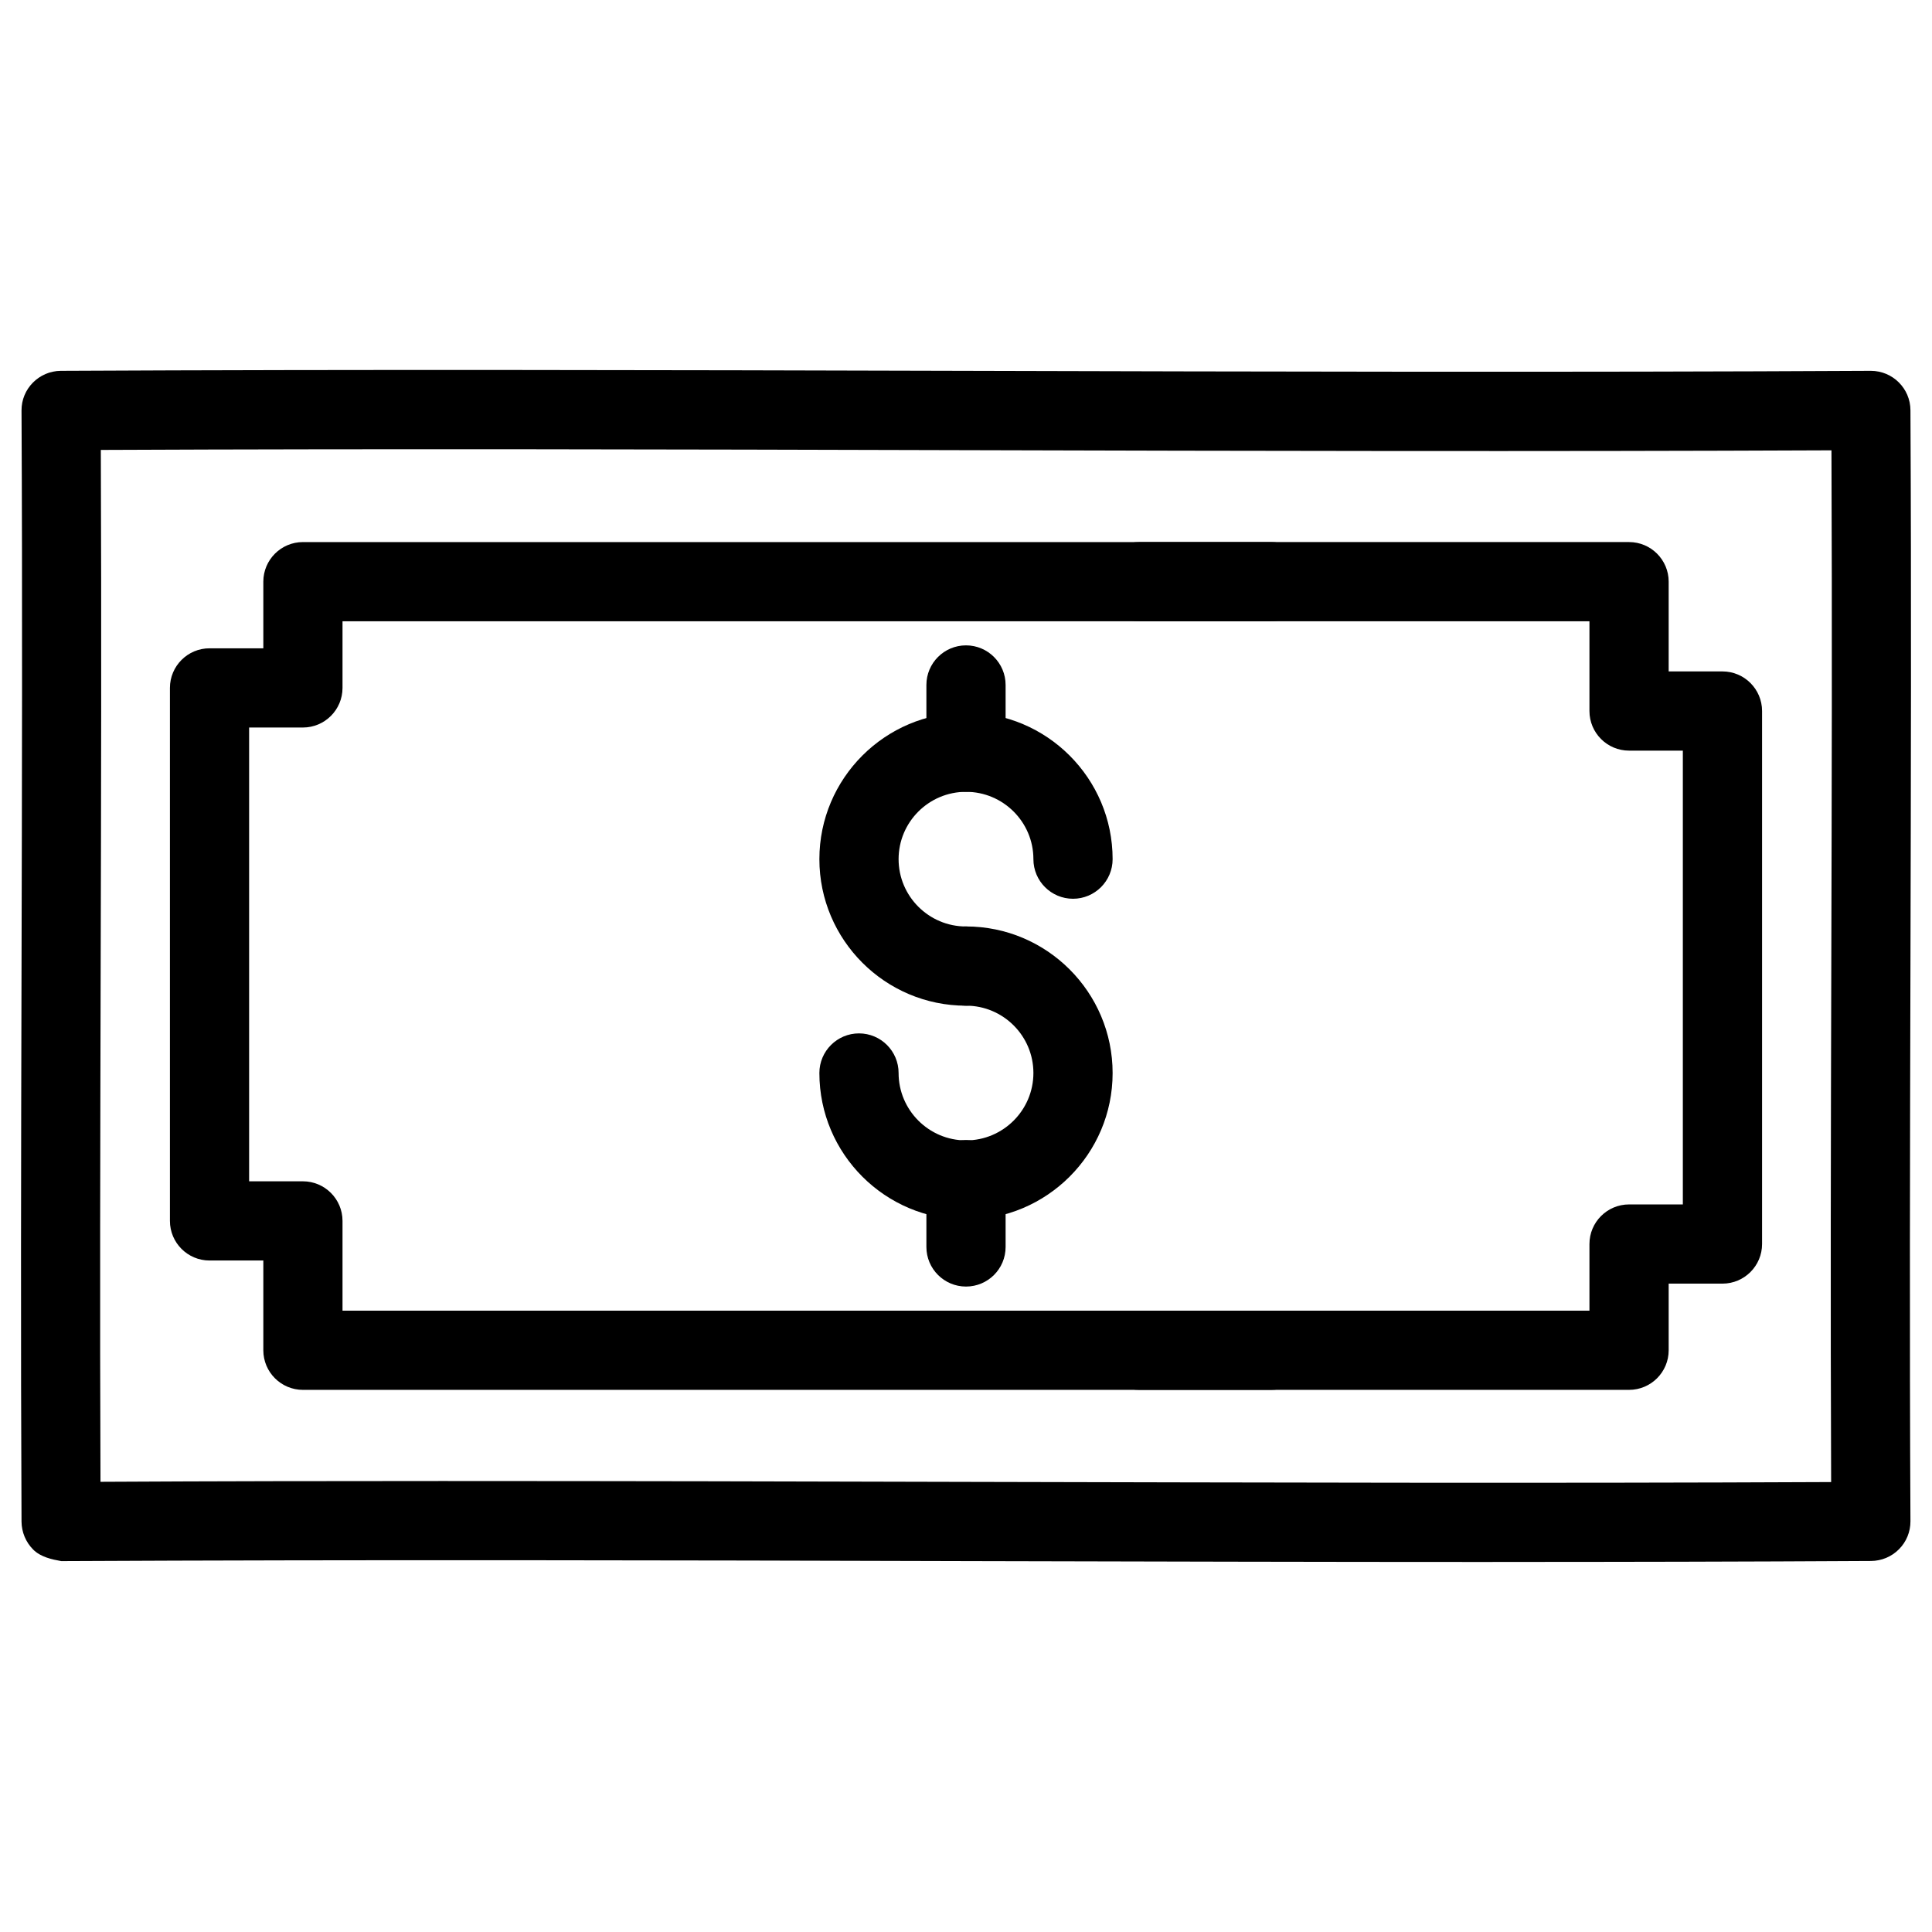 <?xml version="1.0" encoding="UTF-8"?>
<!-- The Best Svg Icon site in the world: iconSvg.co, Visit us! https://iconsvg.co -->
<svg fill="#000000" width="800px" height="800px" version="1.1" viewBox="144 144 512 512" xmlns="http://www.w3.org/2000/svg">
 <g>
  <path d="m400 484.95c-5.793 0-10.496-4.703-10.496-10.496v-17.82c0-5.793 4.703-10.496 10.496-10.496s10.496 4.703 10.496 10.496v17.82c0 5.816-4.703 10.496-10.496 10.496z"/>
  <path d="m400 353.84c-5.793 0-10.496-4.703-10.496-10.496v-17.82c0-5.793 4.703-10.496 10.496-10.496s10.496 4.703 10.496 10.496v17.82c0 5.793-4.703 10.496-10.496 10.496z"/>
  <path d="m400 410.52c-21.434 0-38.855-17.422-38.855-38.836 0-21.41 17.422-38.836 38.855-38.836s38.855 17.422 38.855 38.836c0 5.793-4.703 10.496-10.496 10.496s-10.496-4.703-10.496-10.496c0-9.844-8.02-17.844-17.863-17.844s-17.863 7.996-17.863 17.844c0 9.844 8.02 17.844 17.863 17.844 5.793 0 10.496 4.703 10.496 10.496s-4.703 10.496-10.496 10.496z"/>
  <path d="m400 467.21c-5.793 0-10.496-4.703-10.496-10.496s4.703-10.496 10.496-10.496c9.844 0 17.863-8.02 17.863-17.863 0-9.848-8.02-17.844-17.863-17.844-5.793 0-10.496-4.703-10.496-10.496s4.703-10.496 10.496-10.496c21.434 0 38.855 17.422 38.855 38.855s-17.445 38.836-38.855 38.836z"/>
  <path d="m400 467.21c-21.434 0-38.855-17.422-38.855-38.855 0-5.793 4.703-10.496 10.496-10.496s10.496 4.703 10.496 10.496c0 9.844 8.02 17.863 17.863 17.863 5.793 0 10.496 4.703 10.496 10.496s-4.703 10.496-10.496 10.496z"/>
  <path d="m539.57 557.94c-46.098 0-92.219-0.125-138.34-0.23-80.273-0.23-160.57-0.398-240.99 0-2.477-0.441-5.457-1.07-7.43-3.043-1.973-1.973-3.086-4.641-3.106-7.43-0.23-48.238-0.125-96.773 0-145.52 0.125-49.5 0.25-99.188 0-148.92-0.047-5.754 4.633-10.477 10.406-10.52 79.477-0.398 159.04-0.211 238.74 0 80.125 0.211 160.42 0.418 240.88 0h0.062c5.773 0 10.477 4.66 10.496 10.453 0.25 48.66 0.125 97.719 0 146.88-0.125 49.184-0.25 98.453 0 147.53 0.02 2.793-1.09 5.481-3.043 7.43-1.973 1.996-4.641 3.086-7.41 3.106-33.395 0.191-66.859 0.254-100.28 0.254zm-276.86-21.453c46.223 0 92.406 0.105 138.59 0.23 75.992 0.168 151.98 0.398 227.97 0.043-0.188-45.656-0.082-91.461 0.043-137.2 0.125-45.555 0.23-91.043 0.043-136.22-76.977 0.336-153.81 0.168-230.52-0.043-76.199-0.207-152.17-0.398-228.12-0.062 0.188 46.289 0.082 92.512-0.043 138.57-0.105 45.152-0.23 90.141-0.043 134.89 30.715-0.168 61.402-0.211 92.074-0.211z"/>
  <path d="m575.72 512.33h-129.82c-5.793 0-10.496-4.703-10.496-10.496s4.703-10.496 10.496-10.496h119.32v-17.656c0-5.793 4.703-10.496 10.496-10.496h14.254v-120.26h-14.254c-5.793 0-10.496-4.703-10.496-10.496v-23.785h-119.32c-5.793 0-10.496-4.703-10.496-10.496s4.703-10.496 10.496-10.496h129.82c5.793 0 10.496 4.703 10.496 10.496v23.785h14.254c5.793 0 10.496 4.703 10.496 10.496v141.25c0 5.793-4.703 10.496-10.496 10.496h-14.254v17.656c0 5.793-4.703 10.496-10.496 10.496z"/>
  <path d="m480.8 512.33h-256.52c-5.793 0-10.496-4.703-10.496-10.496v-23.785h-14.254c-5.793 0-10.496-4.703-10.496-10.496v-141.25c0-5.793 4.703-10.496 10.496-10.496h14.254v-17.656c0-5.793 4.703-10.496 10.496-10.496h256.54c5.793 0 10.496 4.703 10.496 10.496s-4.703 10.496-10.496 10.496h-246.05v17.656c0 5.793-4.703 10.496-10.496 10.496h-14.254v120.26h14.254c5.793 0 10.496 4.703 10.496 10.496v23.785h246.05c5.793 0 10.496 4.703 10.496 10.496s-4.699 10.496-10.516 10.496z"/>
 </g>
</svg>